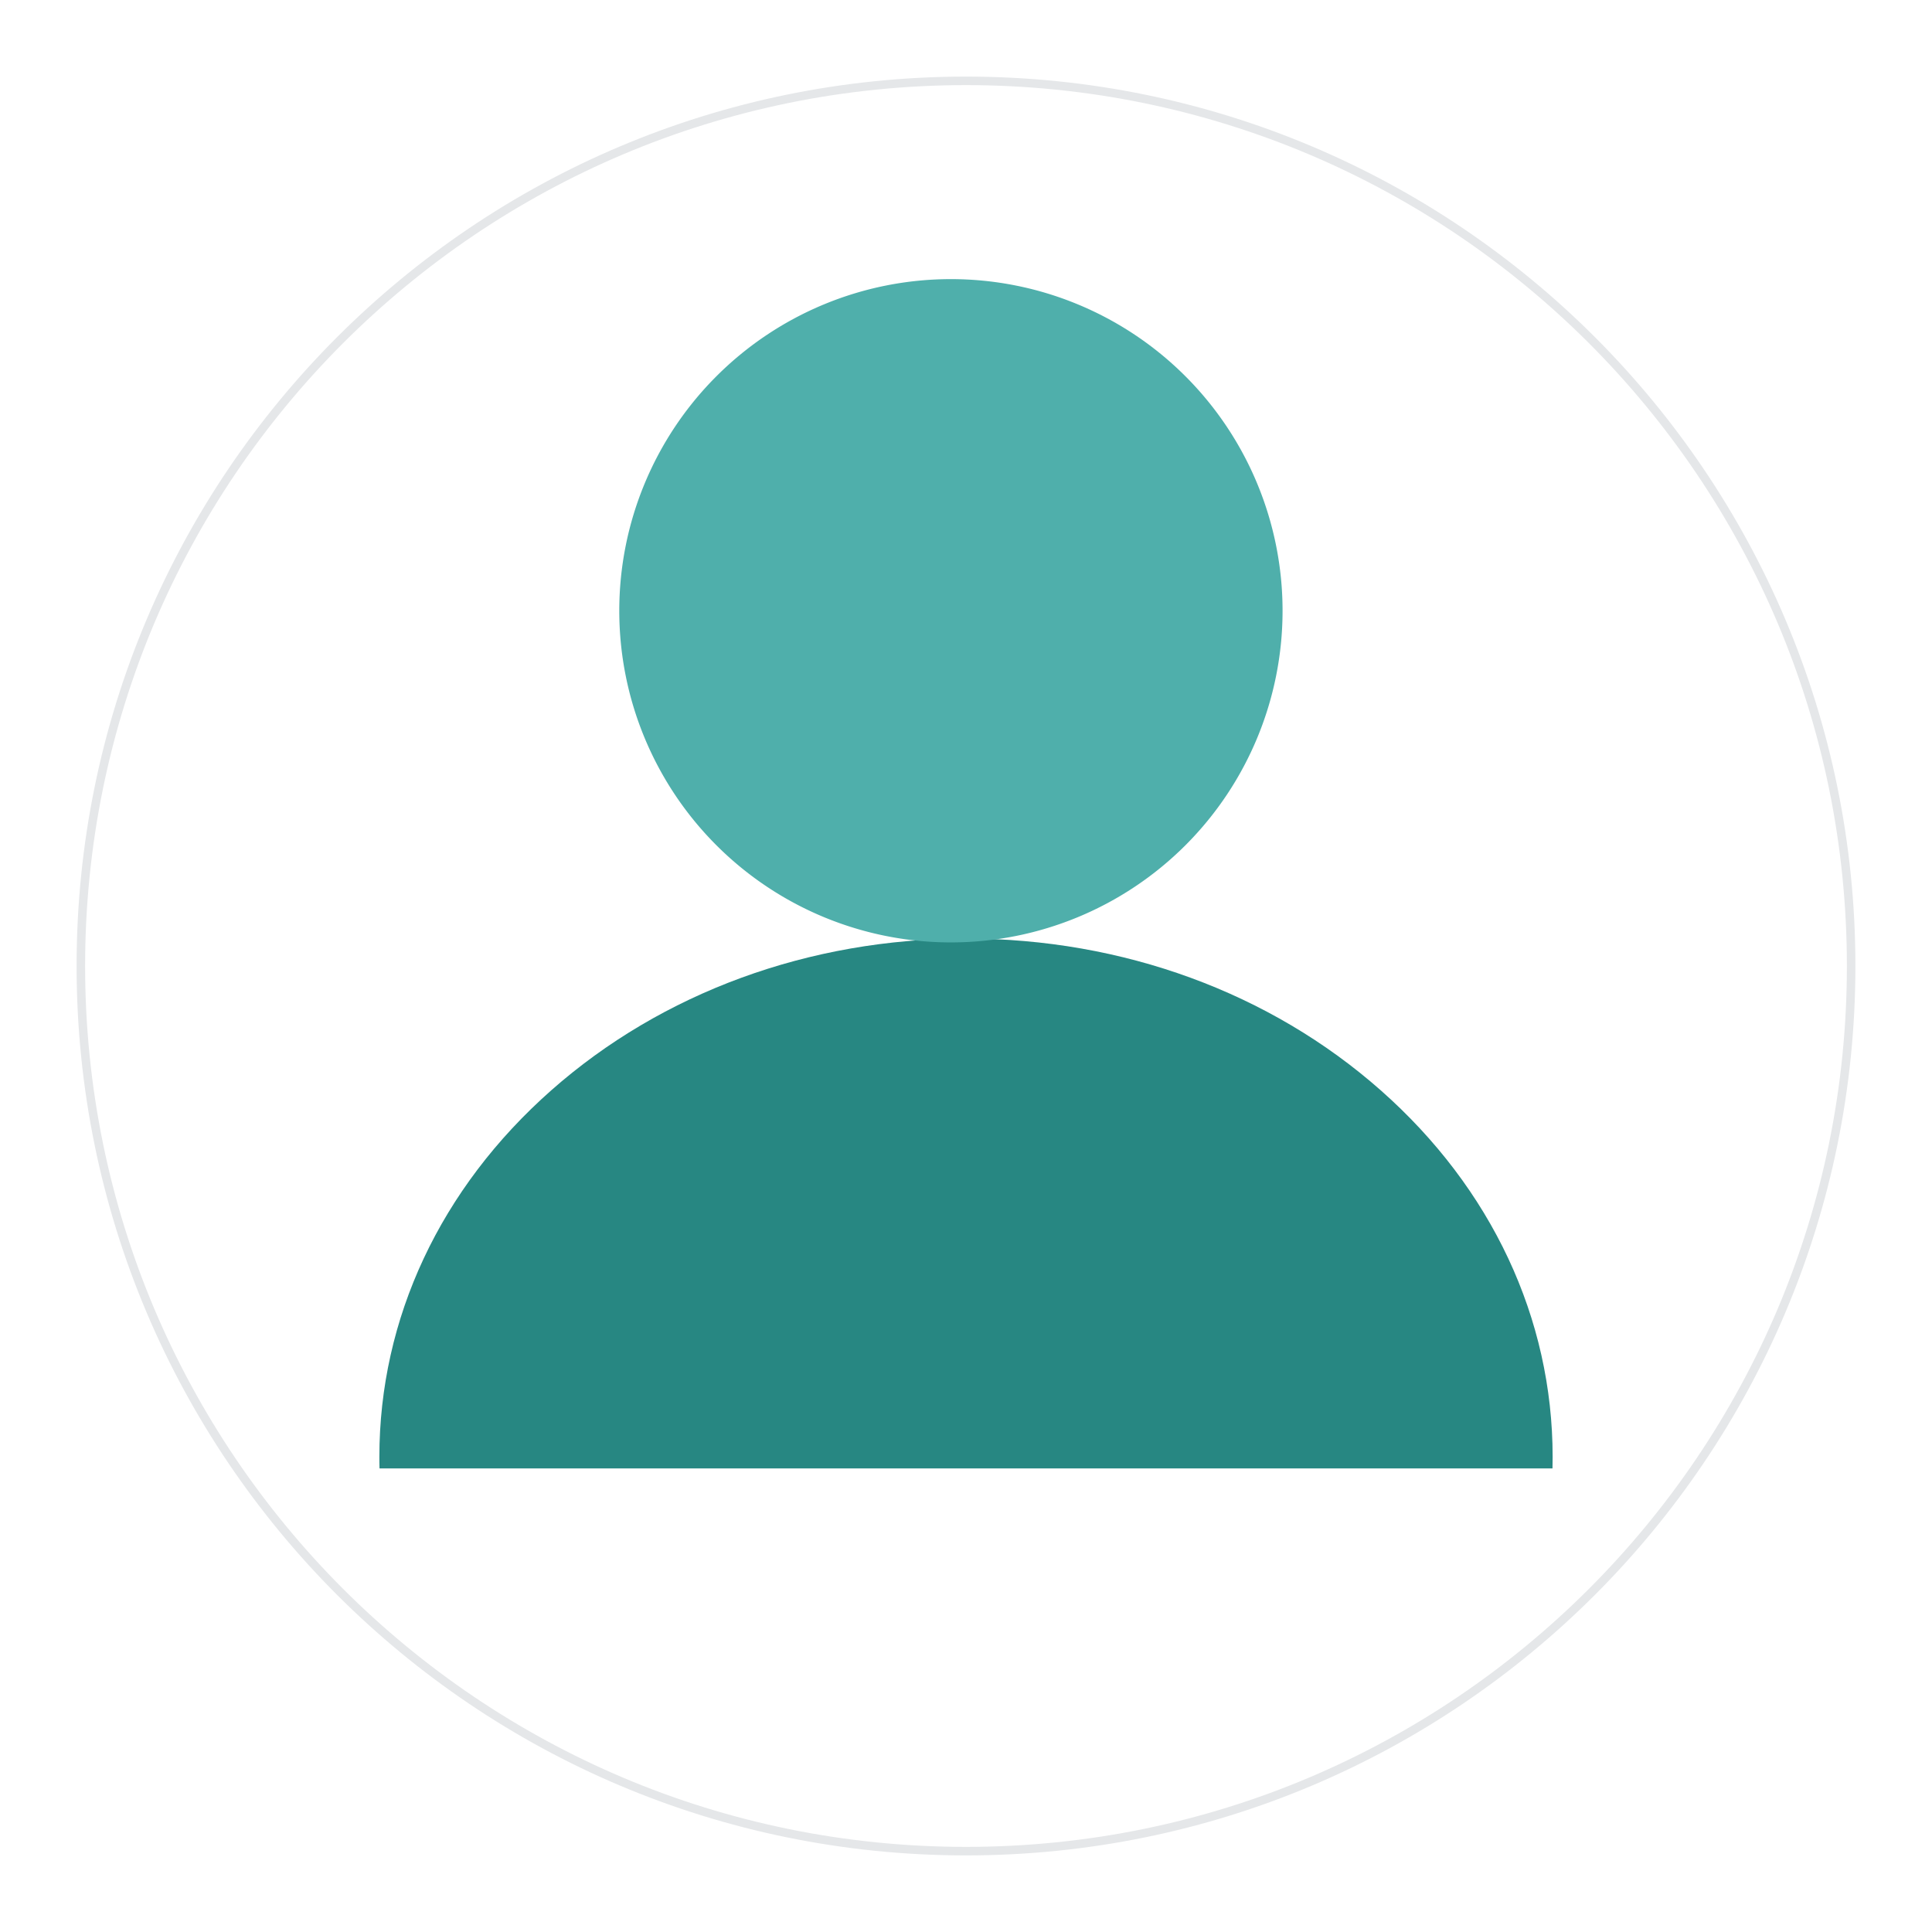 <svg xmlns="http://www.w3.org/2000/svg" xmlns:xlink="http://www.w3.org/1999/xlink" width="227" height="227" viewBox="0 0 227 227">
  <defs>
    <filter id="Path_1832" x="0" y="0" width="227" height="227" filterUnits="userSpaceOnUse">
      <feOffset dy="1" input="SourceAlpha"/>
      <feGaussianBlur stdDeviation="3" result="blur"/>
      <feFlood flood-opacity="0.161"/>
      <feComposite operator="in" in2="blur"/>
      <feComposite in="SourceGraphic"/>
    </filter>
  </defs>
  <g id="Component_8_9" data-name="Component 8 – 9" transform="translate(9 8)">
    <g id="Profile" transform="translate(0 0)">
      <g transform="matrix(1, 0, 0, 1, -9, -8)" filter="url(#Path_1832)">
        <g id="Path_1832-2" data-name="Path 1832" transform="translate(9 8)" fill="#fff">
          <path d="M 104.5 208.5 C 97.443 208.5 90.391 207.789 83.54 206.387 C 76.863 205.021 70.295 202.982 64.019 200.327 C 57.856 197.721 51.913 194.495 46.353 190.739 C 40.846 187.018 35.667 182.745 30.961 178.039 C 26.255 173.333 21.982 168.154 18.261 162.647 C 14.505 157.087 11.279 151.144 8.673 144.981 C 6.018 138.705 3.979 132.137 2.613 125.46 C 1.211 118.609 0.5 111.557 0.5 104.5 C 0.5 97.443 1.211 90.391 2.613 83.54 C 3.979 76.863 6.018 70.295 8.673 64.019 C 11.279 57.856 14.505 51.913 18.261 46.353 C 21.982 40.846 26.255 35.667 30.961 30.961 C 35.667 26.255 40.846 21.982 46.353 18.261 C 51.913 14.505 57.856 11.279 64.019 8.673 C 70.295 6.018 76.863 3.979 83.54 2.613 C 90.391 1.211 97.443 0.5 104.5 0.5 C 111.557 0.5 118.609 1.211 125.46 2.613 C 132.137 3.979 138.705 6.018 144.981 8.673 C 151.144 11.279 157.087 14.505 162.647 18.261 C 168.154 21.982 173.333 26.255 178.039 30.961 C 182.745 35.667 187.018 40.846 190.739 46.353 C 194.495 51.913 197.721 57.856 200.327 64.019 C 202.982 70.295 205.021 76.863 206.387 83.54 C 207.789 90.391 208.5 97.443 208.5 104.5 C 208.5 111.557 207.789 118.609 206.387 125.46 C 205.021 132.137 202.982 138.705 200.327 144.981 C 197.721 151.144 194.495 157.087 190.739 162.647 C 187.018 168.154 182.745 173.333 178.039 178.039 C 173.333 182.745 168.154 187.018 162.647 190.739 C 157.087 194.495 151.144 197.721 144.981 200.327 C 138.705 202.982 132.137 205.021 125.46 206.387 C 118.609 207.789 111.557 208.5 104.5 208.5 Z" stroke="none"/>
          <path d="M 104.5 1 C 97.477 1 90.459 1.707 83.64 3.103 C 76.995 4.462 70.459 6.491 64.213 9.133 C 58.081 11.727 52.166 14.938 46.633 18.676 C 41.152 22.378 35.998 26.631 31.314 31.314 C 26.631 35.998 22.378 41.152 18.676 46.633 C 14.938 52.166 11.727 58.081 9.133 64.213 C 6.491 70.459 4.462 76.995 3.103 83.64 C 1.707 90.459 1 97.477 1 104.5 C 1 111.523 1.707 118.541 3.103 125.36 C 4.462 132.005 6.491 138.541 9.133 144.787 C 11.727 150.919 14.938 156.834 18.676 162.367 C 22.378 167.848 26.631 173.002 31.314 177.686 C 35.998 182.369 41.152 186.622 46.633 190.324 C 52.166 194.062 58.081 197.273 64.213 199.867 C 70.459 202.509 76.995 204.537 83.64 205.897 C 90.459 207.293 97.477 208 104.5 208 C 111.523 208 118.541 207.293 125.36 205.897 C 132.005 204.537 138.541 202.509 144.787 199.867 C 150.919 197.273 156.834 194.062 162.367 190.324 C 167.848 186.622 173.002 182.369 177.686 177.686 C 182.369 173.002 186.622 167.848 190.324 162.367 C 194.062 156.834 197.273 150.919 199.867 144.787 C 202.509 138.541 204.537 132.005 205.897 125.36 C 207.293 118.541 208 111.523 208 104.5 C 208 97.477 207.293 90.459 205.897 83.64 C 204.537 76.995 202.509 70.459 199.867 64.213 C 197.273 58.081 194.062 52.166 190.324 46.633 C 186.622 41.152 182.369 35.998 177.686 31.314 C 173.002 26.631 167.848 22.378 162.367 18.676 C 156.834 14.938 150.919 11.727 144.787 9.133 C 138.541 6.491 132.005 4.462 125.36 3.103 C 118.541 1.707 111.523 1 104.5 1 M 104.5 -1.52587890625e-05 C 162.214 -1.52587890625e-05 209 46.786 209 104.5 C 209 162.214 162.214 209 104.5 209 C 46.786 209 -1.52587890625e-05 162.214 -1.52587890625e-05 104.5 C -1.52587890625e-05 46.786 46.786 -1.52587890625e-05 104.5 -1.52587890625e-05 Z" stroke="none" fill="#e5e7e9"/>
        </g>
      </g>
      <g id="Avatar" transform="translate(35.574 24.796)">
        <path id="Subtraction_1" data-name="Subtraction 1" d="M137.834,62.255H.017C0,61.739,0,61.3,0,60.9,0,44.634,7.17,29.34,20.188,17.838S50.515,0,68.926,0s35.719,6.335,48.738,17.838,20.188,26.8,20.188,43.063c0,.447-.006.9-.017,1.352Z" transform="translate(0 77.48)" fill="#278782"/>
        <path id="Path_1708" data-name="Path 1708" d="M38.966,0A38.966,38.966,0,1,1,0,38.966,38.966,38.966,0,0,1,38.966,0Z" transform="translate(28.188 0)" fill="#4fafab"/>
      </g>
    </g>
  </g>
</svg>
